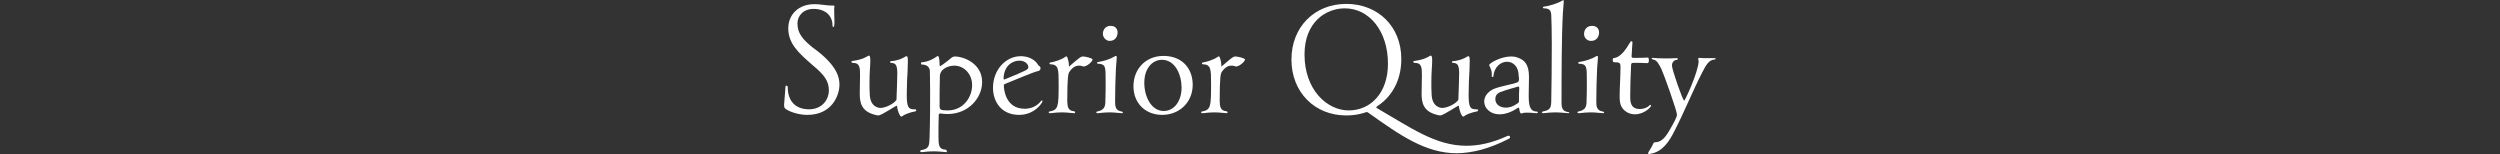 <?xml version="1.0" encoding="utf-8"?>
<!-- Generator: Adobe Illustrator 28.0.0, SVG Export Plug-In . SVG Version: 6.00 Build 0)  -->
<svg version="1.1" id="_レイヤー_2" xmlns="http://www.w3.org/2000/svg" xmlns:xlink="http://www.w3.org/1999/xlink" x="0px"
	 y="0px" viewBox="0 0 898.8 55.4" style="enable-background:new 0 0 898.8 55.4;" xml:space="preserve">
<rect x="0" y="0" width="898.8" height="55.4" fill="#333333" stroke="none"/>
<style type="text/css">
	.st0{fill:#FFFFFF;}
</style>
<g id="_レイヤー_2-2">
	<g id="_背景">
		<g>
			<path class="st0" d="M283.4,10.2c0-5,3.7-8.7,9.4-8.7h0.3c1.8,0,4,0.5,5.9,0.5h0.7c0.2,0,0.3,0.1,0.3,0.2v0.1
				c-0.1,0.5-0.1,1-0.1,1.4c0,1.3,0.1,2.6,0.1,4.1c0,0.5,0,1-0.1,1.5c0,0.3-0.2,0.4-0.3,0.4c-0.2,0-0.3-0.2-0.3-0.5V9.1
				c0-3.2-2.3-5.9-6.8-5.9c-3.7,0-5.8,2.5-5.8,5.2v0.1c0,3.7,2.2,5.9,5.5,8.6c8.7,6.2,9.6,10.7,9.6,13.3c0,4-2.8,10.9-11.5,10.9
				h-0.2c-2.4,0-5.4-0.8-7.1-1.8c-0.6-0.4-1.1-0.5-1.1-1.7v-0.2c0.1-1.9,0.4-4.3,0.5-6.4c0-0.3,0.1-0.4,0.3-0.4
				c0.2,0,0.5,0.2,0.5,0.4c0,7.5,5.6,8.1,7.6,8.1c5.2,0,7.2-4,7.2-6.7c0-3.4-1.5-5.6-6-9.3C287.1,19,283.4,15.7,283.4,10.2
				L283.4,10.2z"/>
			<path class="st0" d="M315.8,41.5c-0.4,0-0.9-0.1-1.5-0.3c-4.8-1.3-5.2-4.6-5.2-7.6c0-1.6,0.1-4.3,0.1-6.4c0-2.8,0-4.6-2.6-4.6
				c-0.3,0-0.5-0.2-0.5-0.4c0-0.2,0.2-0.3,0.5-0.3c3.4-0.5,4.4-1.2,5.3-1.7c0.1-0.1,0.3-0.2,0.5-0.2c0.2,0,0.5,0.1,0.5,1.8
				s-0.3,4.1-0.3,7.8c0,1.3,0,2.7,0.1,4.4c0.2,4.7,3.5,4.8,3.8,4.8c2,0,5-1.6,5.8-2.9c0.1-2.6,0.3-7.7,0.3-9.6c0-3.5-1-3.6-2.3-3.7
				c-0.2,0-0.3-0.2-0.3-0.3s0.1-0.3,0.3-0.3c2.5-0.2,4.2-1,5.1-1.6c0.2-0.1,0.3-0.2,0.5-0.2c0.3,0,0.5,0.2,0.5,1.7
				c0,1-0.1,2.2-0.1,3.6c-0.1,1.2-0.3,5.2-0.3,8.4c0,4.5,0.5,5.4,2.6,5.4h0.4c0.3,0,0.4,0.2,0.4,0.4c0,0.1-0.1,0.3-0.2,0.3
				c-2.6,0.5-4.2,1.3-4.7,1.7c-0.2,0.2-0.3,0.2-0.5,0.2c-0.5,0-1.4-2.2-1.5-3.9C322.2,37.8,317,41.5,315.8,41.5
				C315.8,41.5,315.8,41.5,315.8,41.5z"/>
			<path class="st0" d="M340.3,54.7c-1.6-0.1-3-0.3-4.7-0.3c-1.1,0-2.5,0.1-4.2,0.3h-0.1c-0.2,0-0.5-0.2-0.5-0.4
				c0-0.1,0.1-0.2,0.3-0.3c3-0.5,3-1.6,3.1-4.7c0.2-5.7,0.2-11.7,0.2-16.4c0-3.6-0.1-6.4-0.1-7.5c-0.1-1.1-0.9-2.2-2.9-2.2
				c-0.2,0-0.3-0.2-0.3-0.5c0-0.2,0.1-0.3,0.3-0.3c2.6-0.2,4.6-1.5,5.4-2.1c0.1-0.1,0.3-0.2,0.3-0.2c0.6,0,0.7,2,0.7,3.2
				c0,0.3,0.1,0.5,0.2,0.5c0.2,0,3.3-2.3,3.9-2.9c0.5-0.4,0.9-0.6,1.5-0.6c2.7,0,9.7,2.3,9.7,9.2c0,5.6-4.8,11.5-12.5,11.5
				c-0.8,0-1.6-0.1-2.5-0.2h-0.1c-0.3,0-0.5,0.2-0.5,0.5c-0.1,2.6-0.1,5.3-0.1,7.9c0,3,0.2,4.5,2.5,4.6c0.3,0,0.4,0.2,0.4,0.3
				S340.6,54.7,340.3,54.7L340.3,54.7z M340.7,39.7c5.6,0,8.8-4.7,8.8-9.1c0-4-2.9-7-6.4-7c-2.2,0-5.2,1.2-5.2,3.9
				c-0.1,3.1-0.1,7.8-0.1,10.9C337.9,39.4,338.2,39.7,340.7,39.7C340.7,39.7,340.7,39.7,340.7,39.7z"/>
			<path class="st0" d="M366.4,41.3c-6.6,0-9.4-5-9.4-9.7c0-6.5,4.6-11.4,10-11.4c2.7,0,5.1,1.2,6.2,3.1c0.3,0.5,0.5,0.3,0.7,0.7
				c0.1,0.1,0.2,0.3,0.2,0.5c0,0.5-0.3,1-1.1,1.1c-1.4,0.3-8.3,3.2-11.5,4.5c-0.5,0.2-0.6,0.3-0.6,0.7c0,0.9,0.4,8.3,7.5,8.3
				c2.1,0,4.3-0.8,5.8-2.7c0.2-0.2,0.3-0.3,0.4-0.3c0.1,0,0.2,0.1,0.2,0.3C374.7,37.1,371.9,41.3,366.4,41.3L366.4,41.3L366.4,41.3z
				 M366.5,21.8c-2.5,0-5.5,1.8-5.7,6.3c0,0.3,0.1,0.5,0.2,0.5s0.2-0.1,0.3-0.1c7.8-3.2,8.4-3.5,8.4-4.3
				C369.8,23.3,368.7,21.8,366.5,21.8L366.5,21.8L366.5,21.8z"/>
			<path class="st0" d="M386.3,40.7c-1.7-0.1-2.9-0.3-4.6-0.3c-1.1,0-2.4,0.1-4.1,0.3h-0.1c-0.3,0-0.5-0.2-0.5-0.3s0.1-0.3,0.3-0.3
				c3.2-0.6,3.3-1.7,3.3-9.8c0-5.5,0-7.1-3-7.2c-0.2,0-0.3-0.2-0.3-0.3s0.1-0.3,0.2-0.3c1.8-0.3,4.2-1.1,5.4-2
				c0.2-0.2,0.3-0.2,0.5-0.2c0.2,0,0.3,0.2,0.3,0.3c0.3,0.6,0.6,2,0.6,3c0,0.2,0,0.3,0.1,0.3c0.1,0,0.1-0.1,0.2-0.2
				c3.5-3,4-3.4,4.8-3.4c0.7,0,3.4,0.6,3.4,1.1c0,0.7-2,2.5-3.2,2.5c-0.2,0-0.3,0-0.4-0.1c-0.5-0.2-0.9-0.2-1.3-0.2
				c-1.5,0-2.6,1-3.5,2.3c-0.3,0.6-0.7,1.4-0.7,10.4c0.1,1.8,0.1,3.5,2.4,3.7c0.3,0,0.4,0.2,0.4,0.3S386.6,40.7,386.3,40.7
				L386.3,40.7C386.3,40.7,386.3,40.7,386.3,40.7z"/>
			<path class="st0" d="M403.4,40.7c-1.6-0.1-2.9-0.3-4.6-0.3c-1.1,0-2.4,0.1-4.1,0.3h-0.1c-0.3,0-0.5-0.2-0.5-0.3
				c0-0.1,0.1-0.2,0.3-0.3c2.6-0.5,3-1.7,3-3.8c0.1-2,0.1-4.8,0.1-7.5c0-4.8,0-5.8-2.8-5.9c-0.2,0-0.3-0.1-0.3-0.3
				c0-0.1,0.1-0.3,0.3-0.3c2.1-0.3,4.4-1,6.2-2.1c0.1-0.1,0.2-0.1,0.3-0.1c0.2,0,0.3,0.2,0.3,0.5l-0.3,3.9
				c-0.2,3.9-0.3,8.5-0.3,11.9c0,1.8,0.1,3.4,2.4,3.7c0.3,0.1,0.4,0.2,0.4,0.3S403.7,40.7,403.4,40.7L403.4,40.7L403.4,40.7
				L403.4,40.7z M396.5,12.2c0-1.2,0.7-2.9,2.8-2.9c1.8,0,2.5,1.2,2.5,2.4s-0.7,3-2.8,3C398.1,14.8,396.6,13.9,396.5,12.2
				L396.5,12.2z"/>
			<path class="st0" d="M417.8,41.3c-6,0-10.3-4.2-10.3-10.3s4.3-10.9,10.8-10.9s10.5,4.3,10.5,10.4S424.2,41.3,417.8,41.3
				L417.8,41.3L417.8,41.3z M424.8,31.5c0-4.5-2.2-10-7.1-10c-2.9,0-6.3,2.5-6.3,8.3c0,4.8,2.4,10.1,7,10.1
				C422.1,39.9,424.8,36.4,424.8,31.5L424.8,31.5z"/>
			<path class="st0" d="M441.1,40.7c-1.6-0.1-2.9-0.3-4.6-0.3c-1.1,0-2.4,0.1-4.1,0.3h-0.1c-0.3,0-0.5-0.2-0.5-0.3s0.1-0.3,0.3-0.3
				c3.2-0.6,3.3-1.7,3.3-9.8c0-5.5,0-7.1-3-7.2c-0.2,0-0.3-0.2-0.3-0.3s0.1-0.3,0.2-0.3c1.8-0.3,4.2-1.1,5.4-2
				c0.2-0.2,0.3-0.2,0.5-0.2c0.2,0,0.3,0.2,0.3,0.3c0.3,0.6,0.6,2,0.6,3c0,0.2,0,0.3,0.1,0.3c0.1,0,0.1-0.1,0.2-0.2
				c3.5-3,4-3.4,4.8-3.4c0.7,0,3.4,0.6,3.4,1.1c0,0.7-2,2.5-3.2,2.5c-0.2,0-0.3,0-0.4-0.1c-0.5-0.2-0.9-0.2-1.3-0.2
				c-1.5,0-2.6,1-3.5,2.3c-0.3,0.6-0.7,1.4-0.7,10.4c0.1,1.8,0.1,3.5,2.4,3.7c0.3,0,0.4,0.2,0.4,0.3S441.4,40.7,441.1,40.7
				L441.1,40.7L441.1,40.7L441.1,40.7z"/>
			<path class="st0" d="M523.8,55.1c-11.3,0-20.5-6.5-31.9-14.6c-0.2-0.2-0.4-0.2-0.6-0.2c-0.3,0-0.6,0.2-1,0.3
				c-1.9,0.6-4.1,0.9-6.3,0.9c-11.4,0-19.7-8.4-19.7-20.1s8.3-20,19.7-20c11.5,0,19.8,8.2,19.8,19.8c0,8.4-4,14-8.7,17
				c-0.2,0.2-0.3,0.3-0.3,0.4s0.1,0.2,0.3,0.3c12.1,7,21,13.5,32.1,13.5c4.5,0,9.2-1,14.7-3.5c0.2-0.1,0.3-0.1,0.5-0.1
				c0.3,0,0.5,0.2,0.5,0.5s-0.1,0.4-0.3,0.5C535.5,53.5,529.4,55,523.8,55.1L523.8,55.1L523.8,55.1z M499,22.9
				C499,11.2,492.3,3,483.5,3C476.6,3,469,8,469,19.6c0,12.7,8.1,20.1,15.9,20.1S499,33.5,499,22.9C499,22.9,499,22.9,499,22.9z"/>
			<path class="st0" d="M517.8,41.5c-0.4,0-0.8-0.1-1.5-0.3c-4.8-1.3-5.2-4.6-5.2-7.6c0-1.6,0.1-4.3,0.1-6.4c0-2.8,0-4.6-2.6-4.6
				c-0.3,0-0.5-0.2-0.5-0.4c0-0.2,0.2-0.3,0.5-0.3c3.4-0.5,4.4-1.2,5.3-1.7c0.1-0.1,0.3-0.2,0.5-0.2c0.2,0,0.5,0.1,0.5,1.8
				s-0.3,4.1-0.3,7.8c0,1.3,0,2.7,0.1,4.4c0.2,4.7,3.5,4.8,3.8,4.8c2,0,5-1.6,5.8-2.9c0.1-2.6,0.3-7.7,0.3-9.6c0-3.5-1-3.6-2.3-3.7
				c-0.2,0-0.3-0.2-0.3-0.3s0.1-0.3,0.3-0.3c2.5-0.2,4.2-1,5.1-1.6c0.2-0.1,0.3-0.2,0.5-0.2c0.3,0,0.5,0.2,0.5,1.7
				c0,1-0.1,2.2-0.1,3.6c-0.1,1.2-0.3,5.2-0.3,8.4c0,4.5,0.5,5.4,2.6,5.4h0.4c0.3,0,0.4,0.2,0.4,0.4c0,0.1-0.1,0.3-0.2,0.3
				c-2.6,0.5-4.2,1.3-4.7,1.7c-0.2,0.2-0.3,0.2-0.5,0.2c-0.5,0-1.4-2.2-1.5-3.9C524.2,37.8,519,41.5,517.8,41.5L517.8,41.5
				L517.8,41.5z"/>
			<path class="st0" d="M535.5,23.7c0-0.1-0.1-0.2-0.1-0.3c0-0.7,4.2-3.1,7.9-3.1c0.8,0,1.6,0.1,2.3,0.4c2.3,0.8,4.1,2.2,4.1,6.9
				c0,1.6-0.1,4.4-0.1,6.6c0,3.2,0.2,5.9,2.9,5.9c0.2,0,0.4,0.2,0.4,0.3s-0.2,0.3-0.5,0.3c-1.9-0.2-2.9-0.2-3.6-0.2
				c-0.9,0-1,0.1-1.5,0.2c-0.1,0-0.2,0.1-0.3,0.1c-0.4,0-0.6-0.3-0.8-1.7c-0.1-0.3-0.1-0.4-0.3-0.4c-0.1,0-0.2,0.1-0.4,0.2
				c-2.4,1.6-4.6,2.2-6.4,2.2c-3.3,0-5.5-2.2-5.5-4.6c0-2.2,1.8-3.8,3.4-4.5c2.3-1,6.4-1.6,8.3-2.3c0.7-0.3,0.8-0.6,0.8-1.2
				c0-0.5,0-0.9-0.1-1.1c0-3.5-2-5.2-4.2-5.2c-2.2,0-4.6,1.8-4.9,5.2c0,0.2-0.2,0.3-0.3,0.3c-0.2,0-0.3-0.1-0.3-0.3
				C536.5,25.4,535.8,24.5,535.5,23.7L535.5,23.7L535.5,23.7z M546.1,36c0-1.4,0-2.8,0.1-4.3c0-0.4-0.1-0.6-0.3-0.6
				c-0.1,0-5,1.4-6.5,2c-1.5,0.6-1.8,1.7-1.8,2.5c0,1.9,1.6,3.1,3.8,3.1c1.2,0,2.6-0.4,4-1.4C546.1,36.9,546.1,36.7,546.1,36
				L546.1,36L546.1,36z"/>
			<path class="st0" d="M563.9,40.7c-1.7-0.1-3-0.3-4.8-0.3c-1.1,0-2.5,0.1-4.2,0.3h-0.1c-0.2,0-0.5-0.2-0.5-0.3
				c0-0.1,0.1-0.2,0.3-0.3c2.7-0.5,3-1.3,3.1-3.4c0.1-4.7,0.2-13.7,0.2-21c0-4.5-0.1-8.4-0.2-10.4C557.6,3.4,556.6,3,555,3
				c-0.2,0-0.3-0.2-0.3-0.3s0.1-0.3,0.3-0.3c1.8-0.2,4.9-1.1,6.7-2.2c0.1-0.1,0.2-0.1,0.3-0.1c0.2,0,0.2,0.1,0.2,0.3v0.2l-0.3,3.9
				c-0.5,8.3-0.5,24.5-0.5,32.4c0,1.8,0.3,3.2,2.5,3.4c0.2,0,0.3,0.1,0.3,0.3C564.3,40.5,564.1,40.7,563.9,40.7L563.9,40.7
				L563.9,40.7L563.9,40.7z"/>
			<path class="st0" d="M576.4,40.7c-1.7-0.1-2.9-0.3-4.6-0.3c-1.1,0-2.4,0.1-4.1,0.3h-0.1c-0.3,0-0.5-0.2-0.5-0.3
				c0-0.1,0.1-0.2,0.3-0.3c2.6-0.5,3-1.7,3-3.8c0.1-2,0.1-4.8,0.1-7.5c0-4.8,0-5.8-2.8-5.9c-0.2,0-0.3-0.1-0.3-0.3
				c0-0.1,0.1-0.3,0.3-0.3c2-0.3,4.4-1,6.2-2.1c0.1-0.1,0.2-0.1,0.3-0.1c0.2,0,0.3,0.2,0.3,0.5l-0.3,3.9c-0.2,3.9-0.3,8.5-0.3,11.9
				c0,1.8,0.1,3.4,2.4,3.7c0.3,0.1,0.4,0.2,0.4,0.3S576.7,40.7,576.4,40.7L576.4,40.7L576.4,40.7L576.4,40.7z M569.5,12.2
				c0-1.2,0.7-2.9,2.9-2.9c1.8,0,2.5,1.2,2.5,2.4s-0.7,3-2.8,3C571,14.8,569.5,13.9,569.5,12.2L569.5,12.2z"/>
			<path class="st0" d="M586.9,15.3c-0.1,1-0.2,3.4-0.3,4.8v0.2c0,0.2,0.1,0.5,0.6,0.5c1.8,0,3.8,0,5.2-0.1c0.3-0.1,0.4,0.5,0.4,1
				s-0.1,1-0.5,1c-1.3-0.1-3.4-0.1-5.1-0.1c-0.7,0-0.8,0.3-0.8,1c-0.2,3.6-0.3,8.4-0.3,11.1c0,1.7,0,4.5,3.5,4.5
				c1.3,0,2.7-0.5,3.5-1.4c0.1-0.1,0.2-0.1,0.2-0.1c0.2,0,0.3,0.1,0.3,0.3c0,0.5-2.5,3.1-5.8,3.1c-2.7,0-5.1-1.8-5.4-4.6
				c-0.1-0.6-0.1-1.3-0.1-2.2c0-2.8,0.3-6.8,0.3-10c0-1.3,0-1.9-1.7-1.9c-0.9,0-1.1-0.1-1.1-0.9c0-0.3,0.1-0.6,0.3-0.6
				c3.2-0.3,5.3-4.8,6.1-5.9c0.1-0.1,0.2-0.2,0.3-0.2C586.8,14.9,586.9,15,586.9,15.3L586.9,15.3L586.9,15.3L586.9,15.3z"/>
			<path class="st0" d="M616.5,20.9c0.2,0,0.3,0.1,0.3,0.2c0,0.2-0.1,0.3-0.4,0.3c-1.9,0.1-3,1.8-4.5,4.8c-3,5.8-6.5,14.3-9.8,20.7
				c-1.9,3.8-4.3,7.7-8.8,8.4c-0.1,0-0.2,0.1-0.3,0.1c-0.2,0-0.5-0.1-0.5-0.3c0-0.1,0.1-0.2,0.2-0.5c0.5-0.8,1.4-2.2,1.7-3
				c0.1-0.5,0.5-0.4,1.1-0.5c2.4-0.2,3.9-2.8,5.2-5.1c2.2-3.8,2.2-4.5,2.2-4.8c0-1.3-4.7-14.5-5.6-16.4c-0.8-1.5-1.5-3.2-3-3.4
				c-0.3-0.1-0.5-0.2-0.5-0.4c0-0.1,0.1-0.2,0.3-0.2h0.2c0.6,0.1,2.2,0.2,4.2,0.2c1.3,0,2.8,0,4.3-0.1h0.1c0.2,0,0.3,0.1,0.3,0.3
				c0,0.1-0.1,0.3-0.3,0.3c-1.2,0.1-1.8,1-1.8,2.1c0,1.4,3.9,12.6,4.4,12.6c0.3,0,5.2-10.6,5.2-14.3c0-0.2-0.1-0.3-0.1-0.4
				c0-0.1-0.1-0.1-0.1-0.2c0-0.2,0.1-0.5,0.4-0.5h0.1c0.7,0.1,1.6,0.1,2.6,0.1C614.5,20.9,615.5,20.9,616.5,20.9L616.5,20.9
				L616.5,20.9z"/>
		</g>
	</g>
</g>
</svg>

